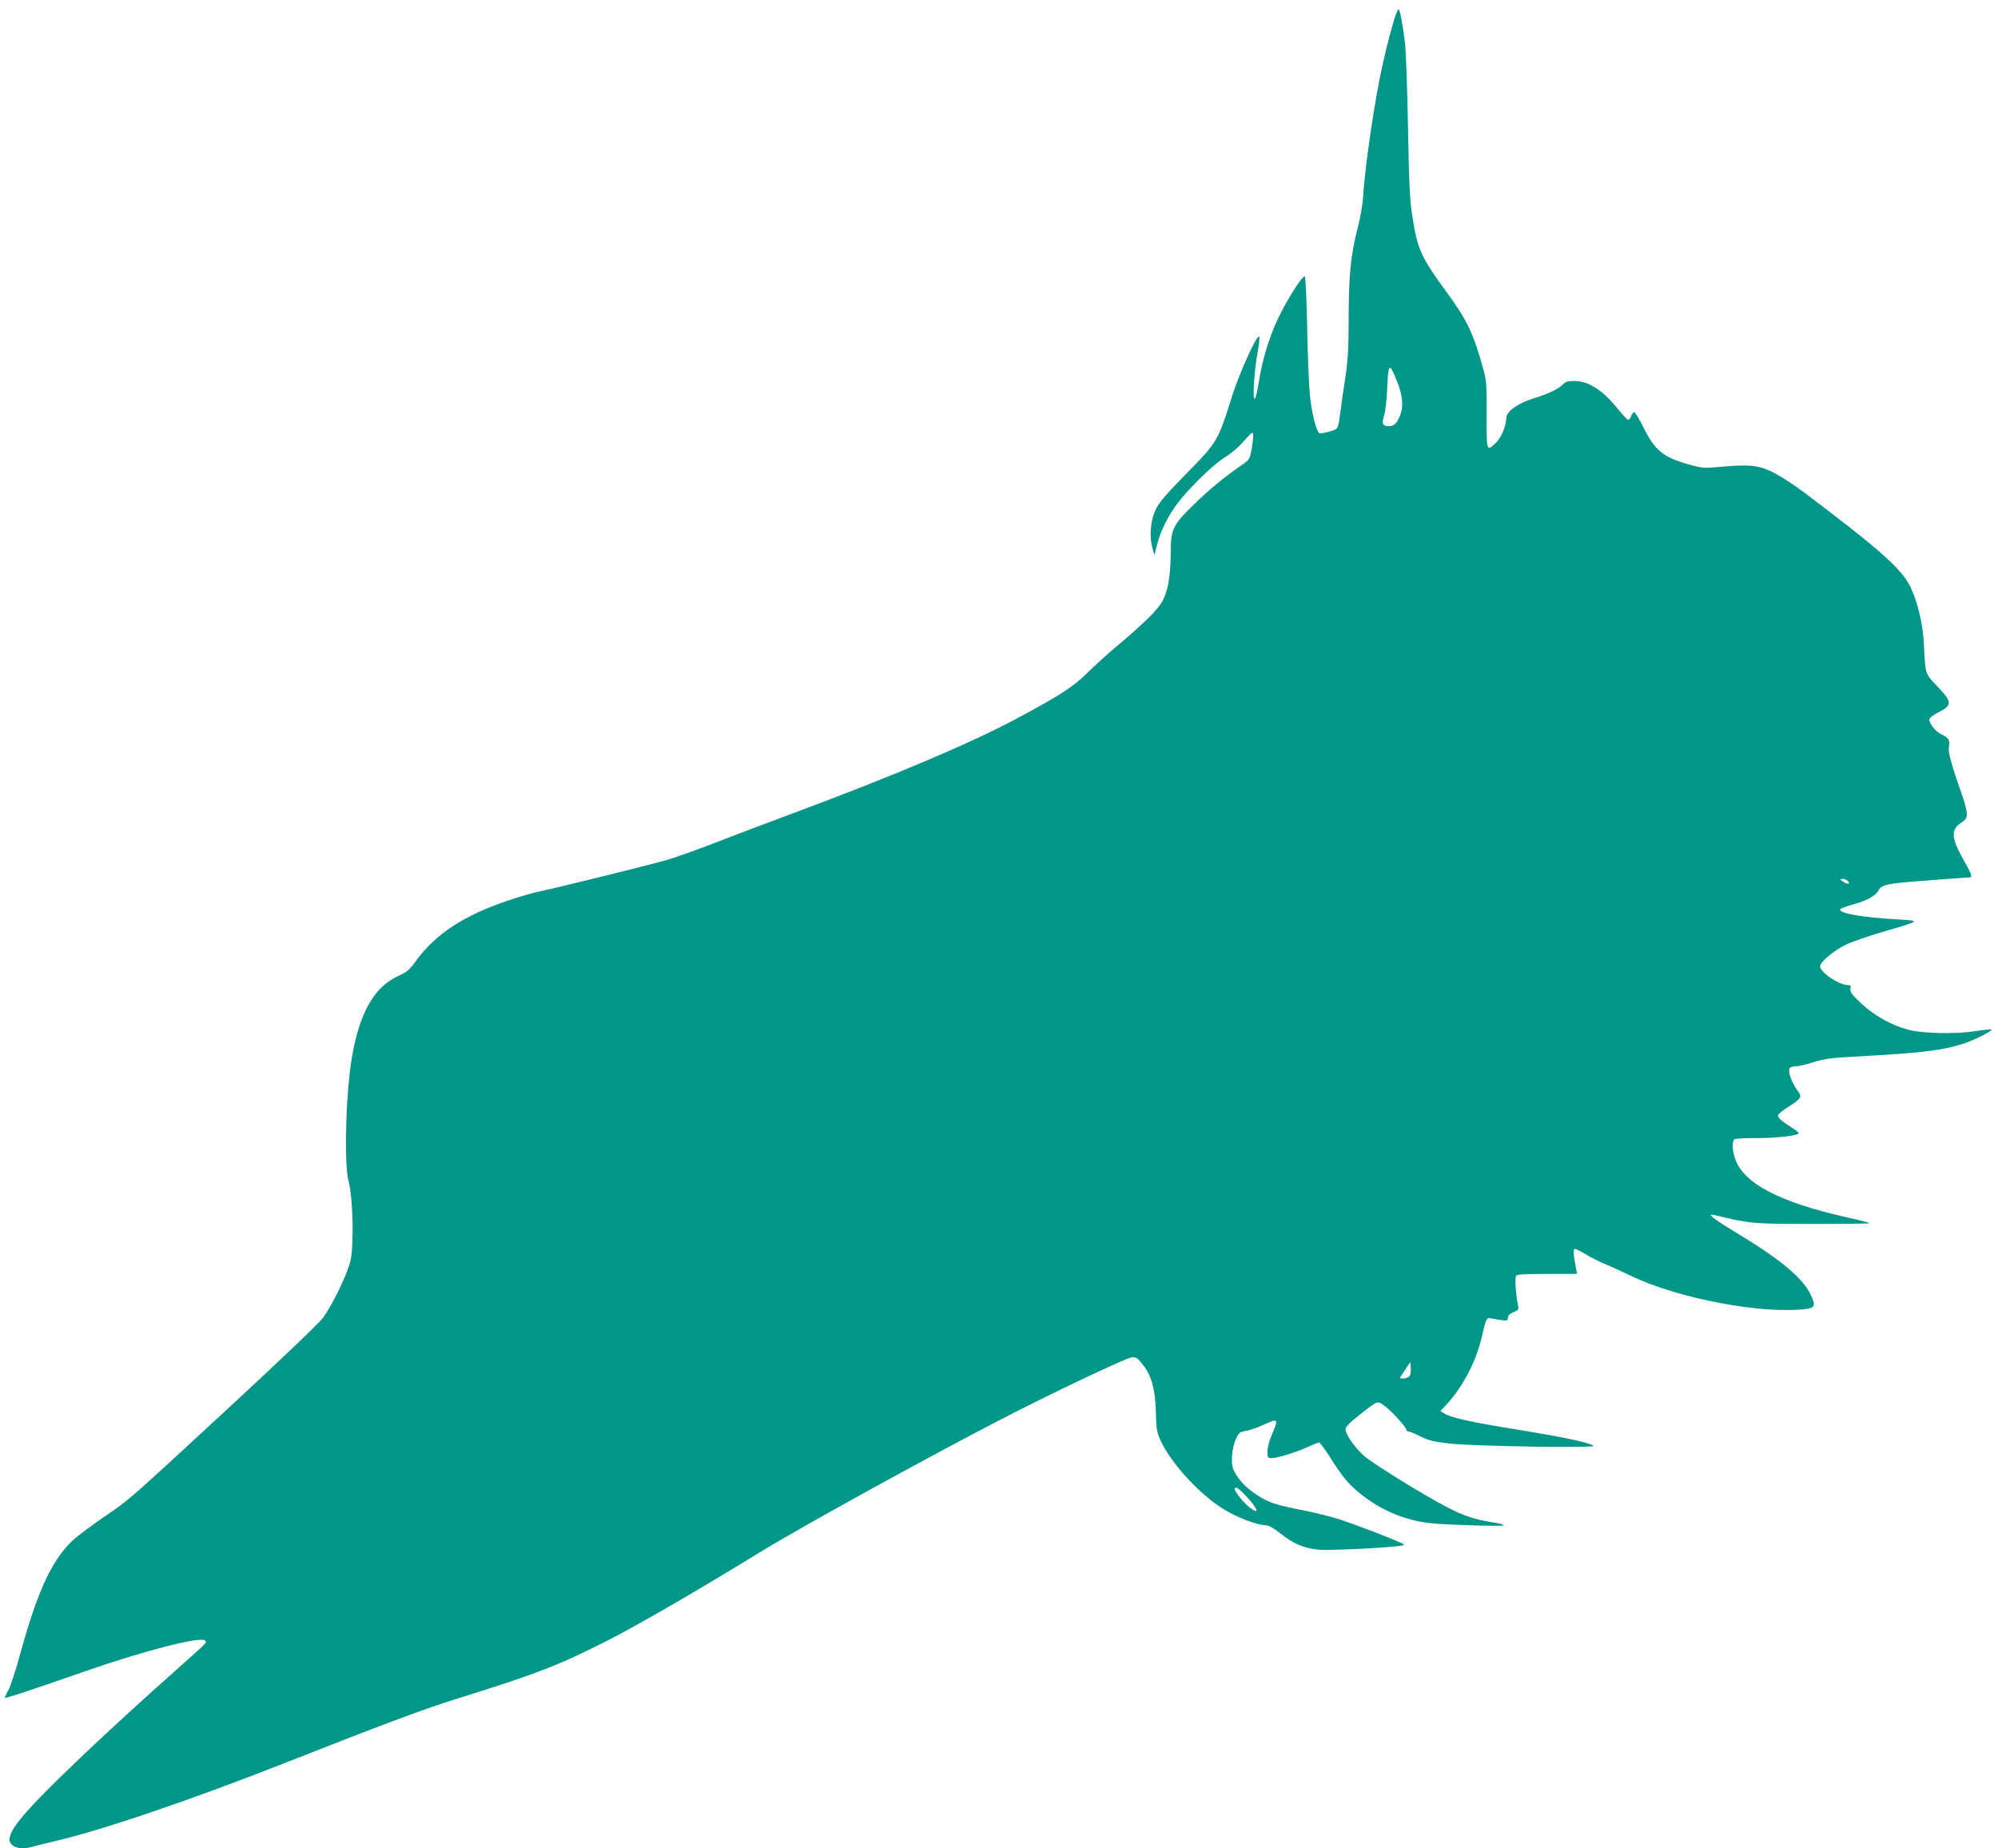 <?xml version="1.0" standalone="no"?>
<!DOCTYPE svg PUBLIC "-//W3C//DTD SVG 20010904//EN"
 "http://www.w3.org/TR/2001/REC-SVG-20010904/DTD/svg10.dtd">
<svg version="1.0" xmlns="http://www.w3.org/2000/svg"
 width="1280pt" height="1184pt" viewBox="0 0 1280 1184"
 preserveAspectRatio="xMidYMid meet">
<g transform="translate(0,1184) scale(0.1,-0.1)"
fill="#009688" stroke="none">
<path d="M8931 11713 c-72 -247 -117 -473 -166 -833 -14 -102 -28 -230 -31
-285 -4 -65 -18 -147 -40 -231 -41 -160 -54 -293 -54 -584 0 -164 -5 -247 -20
-350 -12 -74 -25 -171 -31 -215 -18 -131 -13 -122 -75 -140 -31 -9 -60 -13
-64 -8 -21 21 -50 144 -59 250 -6 65 -14 261 -17 436 -4 174 -10 317 -15 317
-22 0 -135 -184 -188 -307 -50 -116 -87 -245 -106 -367 -8 -55 -20 -104 -26
-110 -16 -15 -5 168 16 288 9 48 15 97 13 107 -6 38 -127 -224 -178 -389 -86
-274 -93 -287 -290 -486 -135 -138 -175 -185 -197 -232 -33 -70 -41 -175 -20
-244 l13 -45 17 68 c22 86 70 183 133 266 70 93 232 251 300 291 32 19 76 55
99 79 73 81 78 86 83 72 2 -7 -1 -47 -8 -89 -13 -72 -15 -76 -58 -106 -117
-81 -207 -154 -314 -258 -135 -132 -148 -157 -148 -312 -1 -143 -16 -233 -50
-301 -32 -61 -110 -138 -315 -311 -44 -37 -120 -106 -170 -155 -93 -91 -169
-140 -450 -291 -291 -156 -781 -364 -1415 -600 -162 -60 -394 -148 -515 -195
-121 -47 -267 -99 -325 -115 -156 -43 -725 -183 -800 -197 -36 -7 -125 -33
-198 -57 -290 -97 -472 -216 -600 -393 -38 -53 -55 -68 -109 -92 -155 -70
-248 -232 -298 -519 -40 -235 -52 -687 -21 -800 27 -99 34 -402 12 -503 -20
-87 -113 -281 -178 -370 -25 -33 -276 -273 -592 -565 -671 -620 -638 -591
-823 -718 -84 -58 -171 -124 -194 -147 -133 -133 -220 -325 -330 -723 -28
-104 -63 -208 -76 -232 -14 -24 -23 -45 -21 -47 5 -5 182 54 523 173 361 126
730 221 757 194 15 -15 34 5 -227 -228 -293 -261 -568 -517 -756 -704 -243
-241 -305 -337 -248 -381 26 -20 76 -24 123 -9 17 5 74 19 126 31 308 70 891
268 1510 512 601 237 877 340 1075 402 522 162 666 218 986 381 202 104 567
315 969 562 254 156 1018 577 1500 828 279 145 629 314 813 394 89 39 93 38
144 -29 51 -66 75 -156 78 -296 2 -104 6 -128 28 -178 67 -148 251 -349 409
-446 83 -51 214 -101 267 -101 18 0 50 -18 97 -55 80 -64 152 -94 246 -102 62
-5 393 10 502 23 48 6 49 7 25 19 -46 24 -304 123 -402 154 -54 17 -157 43
-230 57 -176 34 -220 49 -299 101 -68 45 -111 91 -143 152 -22 43 -15 140 13
205 18 38 24 44 62 50 23 3 71 20 107 36 105 48 106 46 59 -65 -14 -33 -26
-79 -26 -102 0 -40 2 -43 26 -43 37 0 151 35 230 70 36 17 70 30 75 30 5 0 36
-42 69 -93 86 -135 117 -172 199 -238 94 -77 210 -135 330 -165 79 -20 135
-26 335 -33 133 -5 244 -6 249 -2 4 4 -26 13 -67 19 -163 25 -247 62 -524 228
-157 95 -279 175 -311 205 -59 56 -111 133 -111 164 0 15 26 42 85 88 125 99
117 95 162 64 42 -29 143 -139 143 -156 0 -6 7 -11 15 -11 8 0 42 -14 75 -31
50 -25 84 -34 188 -46 155 -17 946 -30 921 -14 -35 22 -180 53 -474 101 -315
51 -441 79 -484 107 l-23 15 34 36 c106 112 196 282 231 439 25 111 32 126 55
119 10 -2 38 -7 65 -11 43 -6 47 -4 47 14 0 14 11 25 36 36 32 13 35 18 29 43
-14 68 -22 178 -12 190 7 9 59 12 200 12 l190 0 -7 38 c-17 90 -19 122 -6 122
7 0 38 -16 70 -35 32 -20 89 -48 127 -64 37 -15 111 -49 163 -74 304 -146 848
-248 1124 -211 53 8 58 22 27 89 -47 103 -191 225 -455 385 -172 104 -219 140
-163 127 228 -55 244 -57 631 -57 203 0 367 2 364 5 -3 3 -72 21 -154 39 -426
96 -655 217 -708 373 -21 61 -21 119 0 127 9 3 70 6 137 6 110 0 227 11 267
26 10 4 -2 16 -38 39 -65 41 -92 64 -92 80 0 7 29 31 64 53 92 60 93 63 57
113 -33 45 -56 112 -47 135 3 8 20 14 40 14 20 0 70 12 113 26 63 20 110 27
248 35 449 24 571 39 714 84 73 24 188 82 179 91 -3 2 -52 -3 -109 -12 -125
-19 -334 -14 -424 10 -109 29 -220 92 -302 169 -61 58 -73 75 -68 94 4 19 1
23 -17 23 -58 1 -178 82 -178 121 0 26 89 101 162 136 34 18 140 54 233 82
257 75 255 73 95 82 -222 13 -370 39 -361 64 2 6 38 19 80 31 83 22 146 55
162 85 23 44 48 49 315 69 143 11 265 20 272 20 20 0 14 19 -37 109 -81 142
-85 196 -18 240 31 21 37 30 37 60 0 20 -14 74 -31 121 -62 173 -90 274 -84
302 10 42 -2 64 -45 83 -39 18 -80 67 -80 97 0 9 25 28 56 44 94 48 93 66 -12
175 -70 74 -70 74 -78 249 -5 132 -38 276 -86 378 -54 115 -192 238 -681 607
-59 44 -142 99 -186 122 -97 52 -158 60 -335 44 -123 -11 -129 -11 -219 14
-164 46 -215 88 -290 236 -27 55 -54 99 -59 99 -6 0 -15 -11 -20 -25 -5 -14
-14 -25 -19 -25 -5 0 -34 31 -65 69 -99 123 -188 180 -282 181 -39 0 -55 -5
-70 -21 -26 -29 -93 -61 -198 -94 -95 -30 -166 -82 -166 -122 0 -48 -33 -129
-67 -160 -60 -57 -60 -56 -59 180 1 192 -1 220 -22 295 -60 220 -105 315 -231
486 -168 230 -189 274 -223 491 -17 108 -21 206 -28 580 -5 248 -13 486 -19
530 -18 139 -33 215 -41 215 -5 0 -18 -30 -29 -67z m20 -2318 c35 -89 42 -159
19 -215 -19 -50 -39 -70 -70 -70 -42 0 -50 15 -33 68 8 26 17 97 19 157 8 185
13 189 65 60z m2889 -3200 c17 -20 -9 -21 -36 0 -19 14 -19 14 2 15 12 0 27
-7 34 -15z m-2811 -3171 c-11 -13 -59 -20 -59 -8 0 3 15 26 33 52 l32 47 3
-38 c2 -21 -2 -45 -9 -53z m-1029 -786 c64 -74 66 -100 4 -53 -35 27 -94 100
-94 117 0 24 34 0 90 -64z"/>
</g>
</svg>
